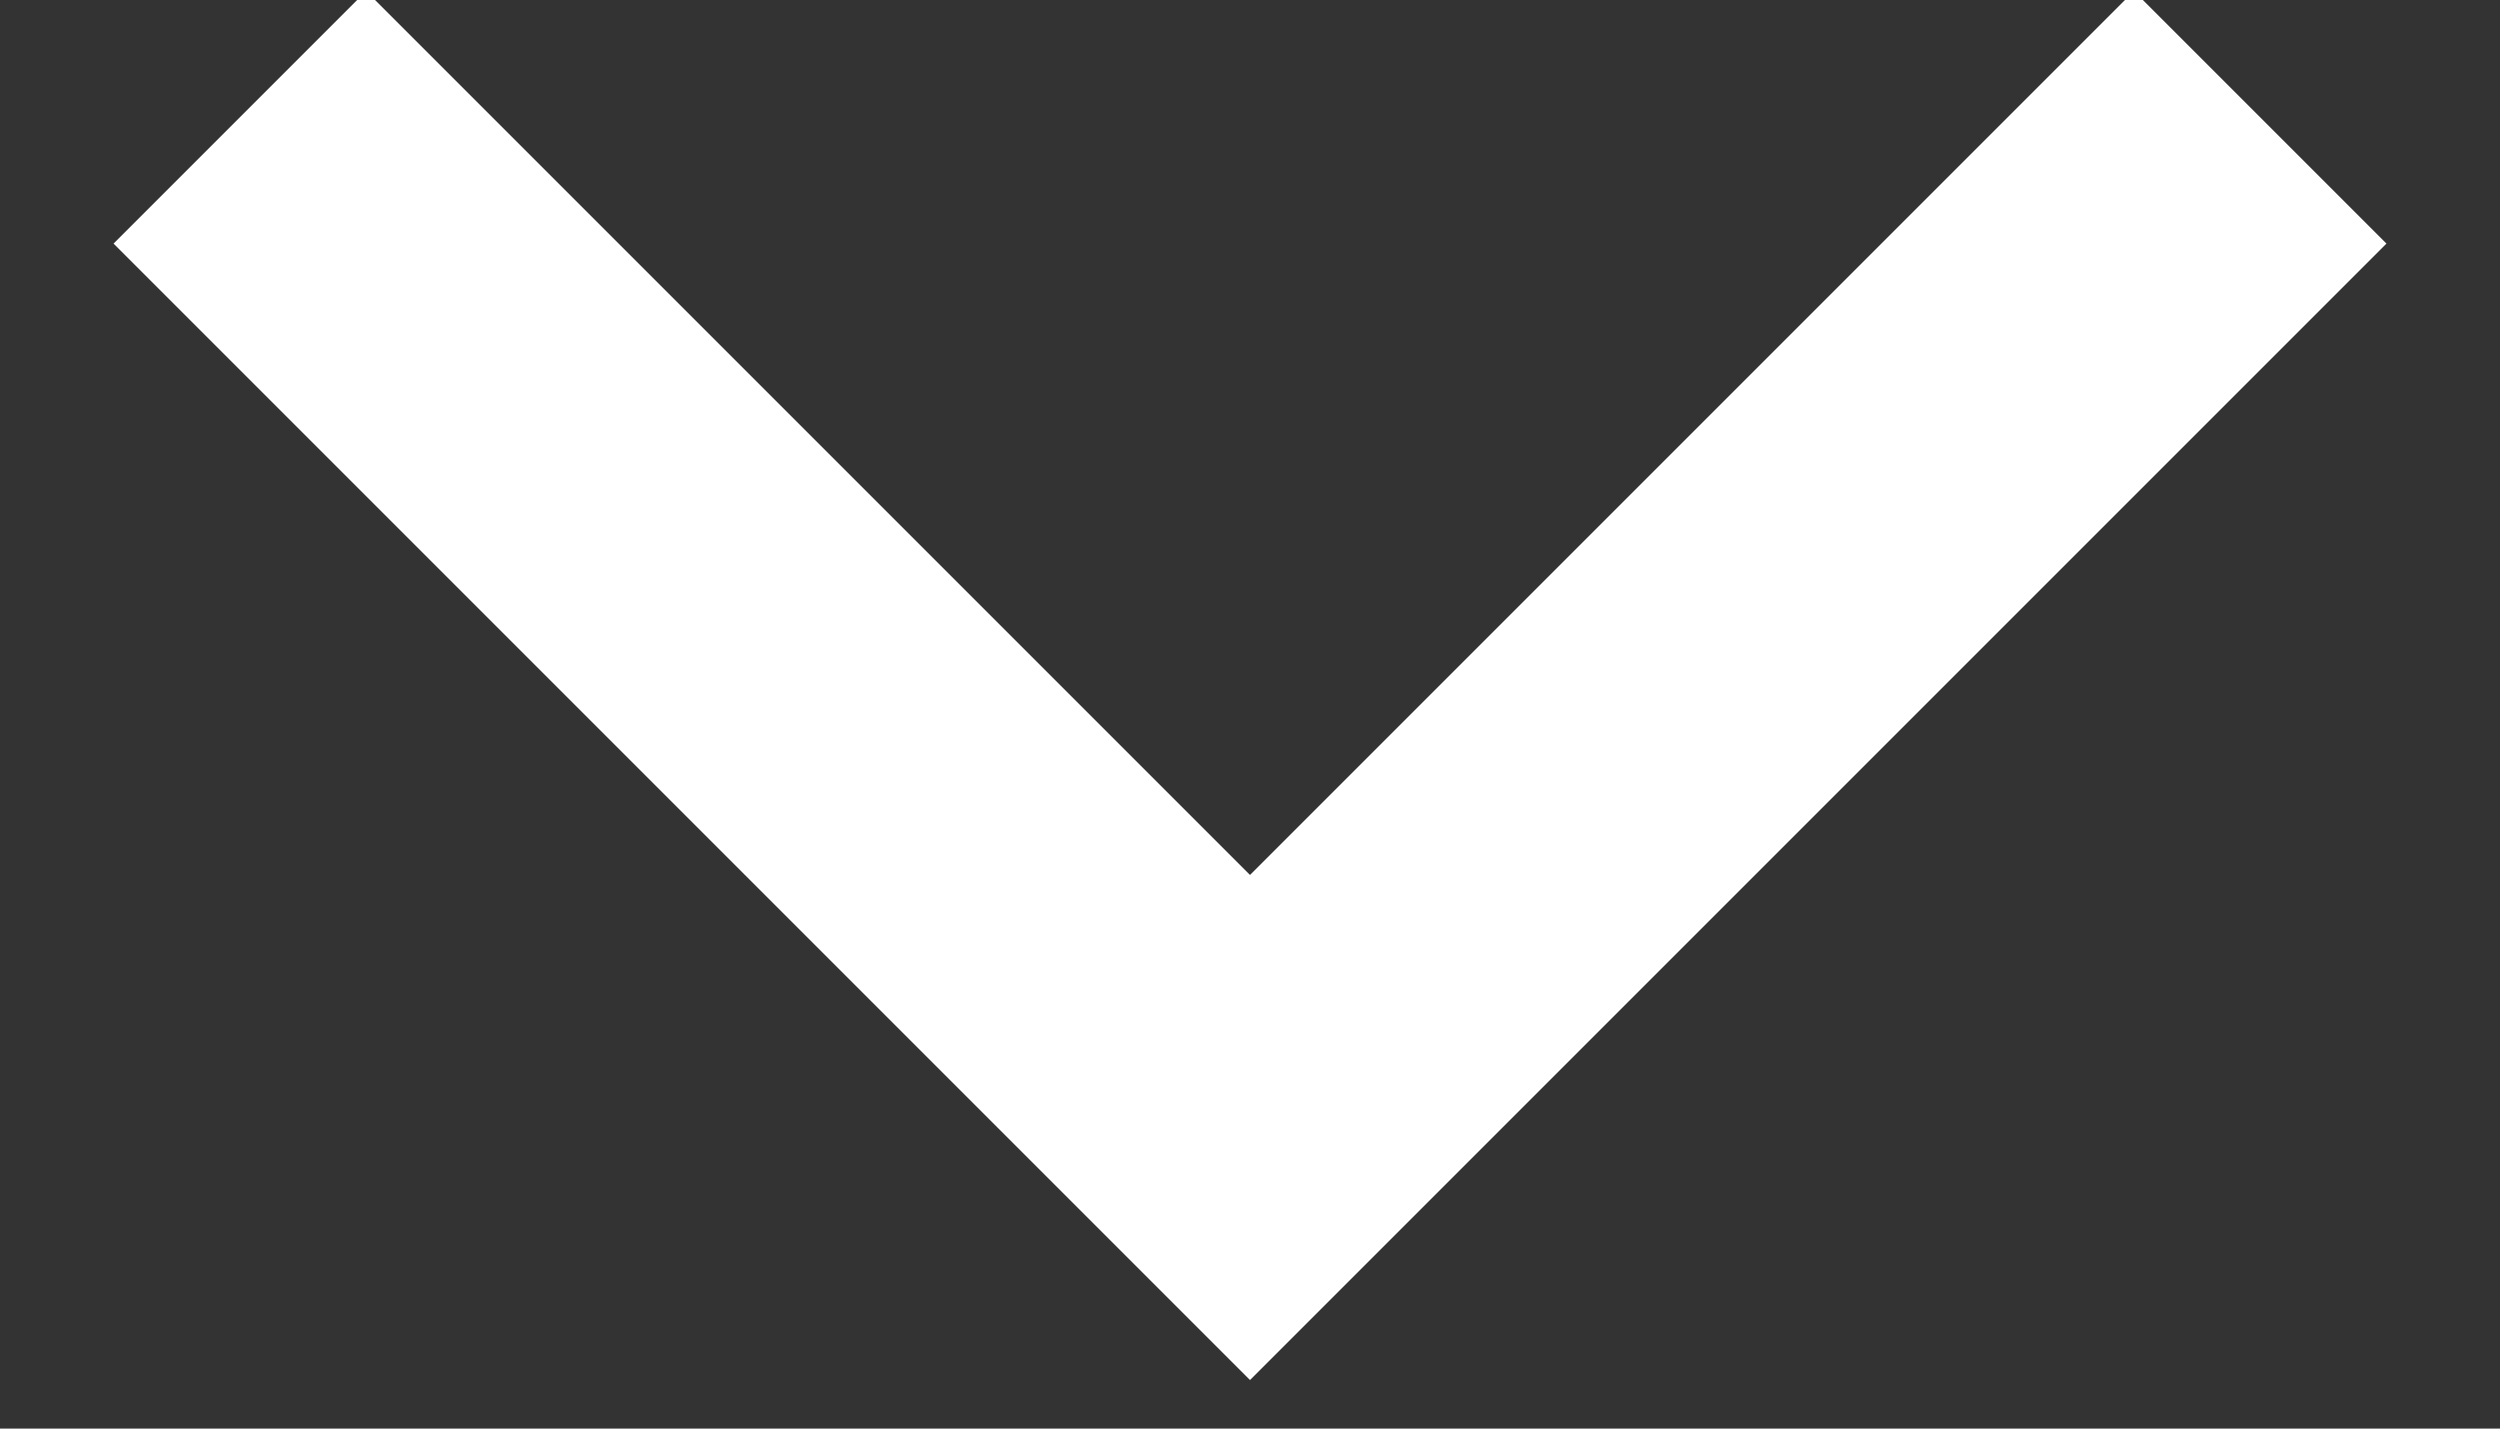 <svg xmlns="http://www.w3.org/2000/svg" width="14" height="8" viewBox="0 0 14 8">
    <rect x="0" y="0" width="14" height="8" fill="#333333" stroke="none"/>
    <path fill="none" fill-rule="evenodd" stroke="#FFF" stroke-width="2" d="M12.657.657L7 6.314 1.343.657"/>
</svg>
